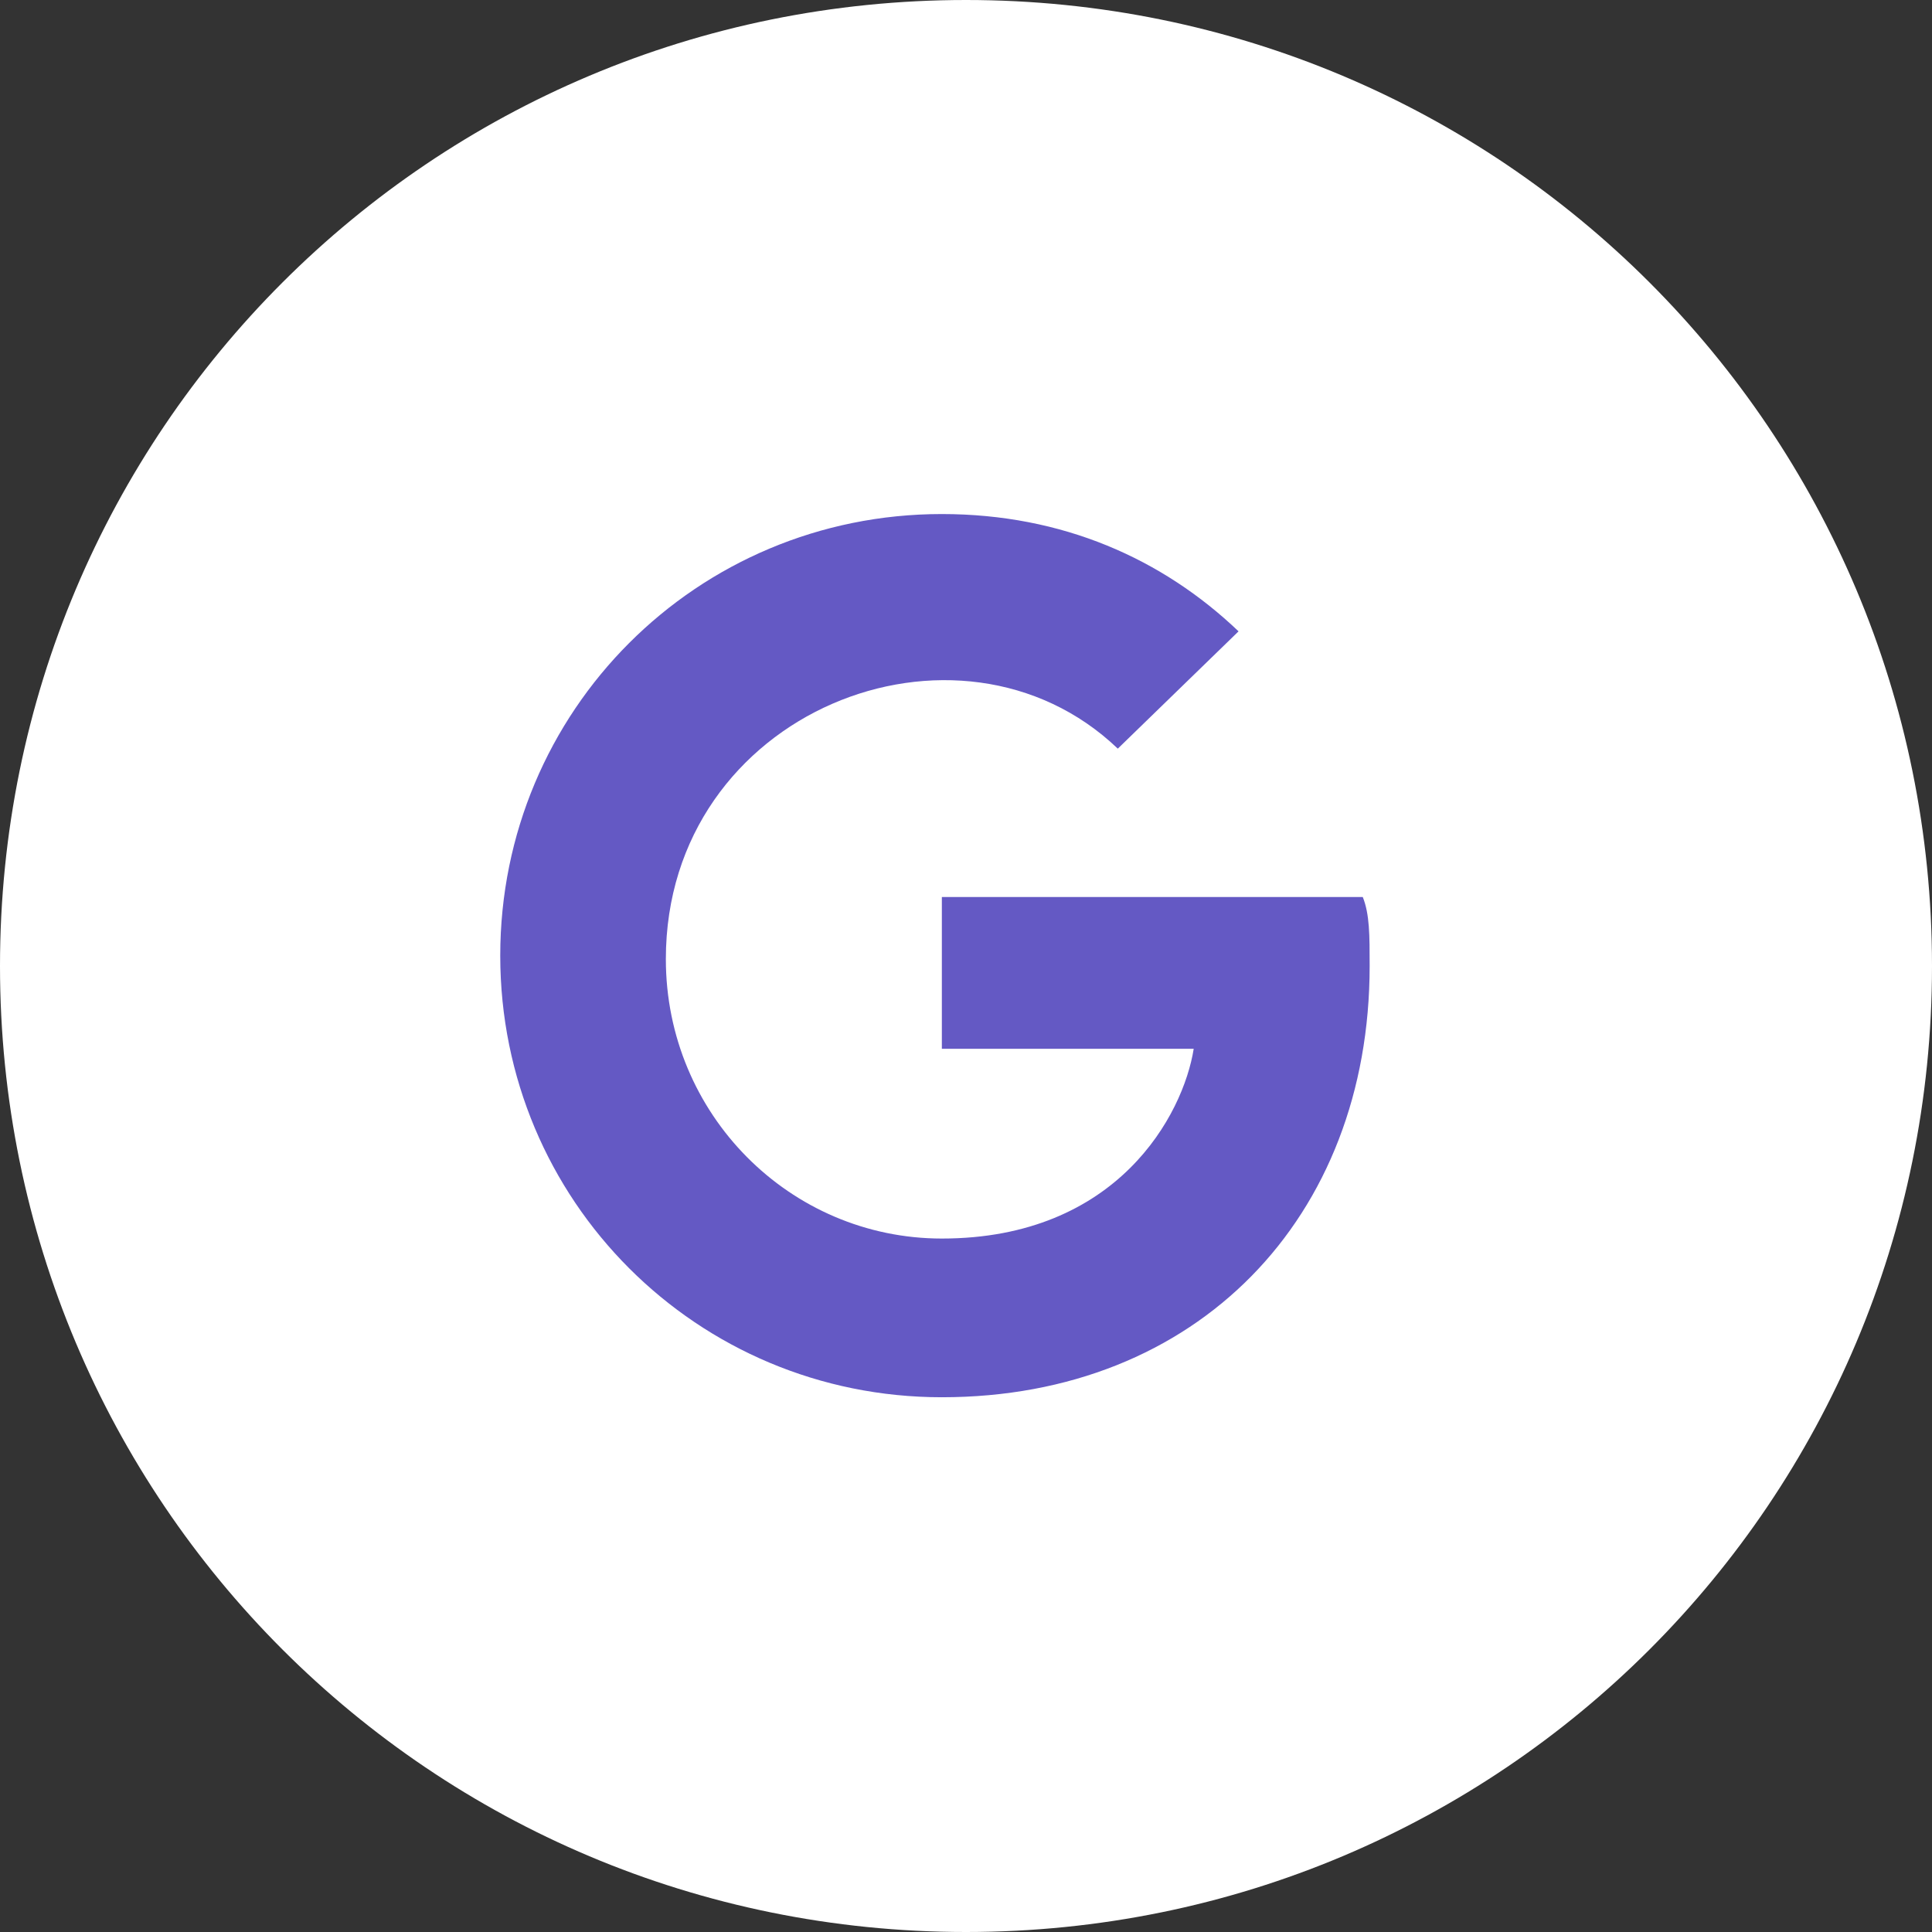 <?xml version="1.0" encoding="utf-8"?>
<!-- Generator: Adobe Illustrator 28.0.0, SVG Export Plug-In . SVG Version: 6.00 Build 0)  -->
<svg version="1.1" id="Layer_1" xmlns="http://www.w3.org/2000/svg" xmlns:xlink="http://www.w3.org/1999/xlink" x="0px" y="0px"
	 viewBox="0 0 56 56" style="enable-background:new 0 0 56 56;" xml:space="preserve">
<rect x="0" y="0" width="56" height="56" fill="#333333" stroke="none"/>
<style type="text/css">
	.st0{fill:#FFFFFF;}
	.st1{fill:#6459C4;}
</style>
<path class="st0" d="M28,0L28,0c15.5,0,28,12.5,28,28l0,0c0,15.5-12.5,28-28,28l0,0C12.5,56,0,43.5,0,28l0,0C0,12.5,12.5,0,28,0z"/>
<path class="st1" d="M39.7,28c0,7.3-5,12.5-12.4,12.5c-7.1,0-12.8-5.7-12.8-12.8s5.7-12.8,12.8-12.8c3.5,0,6.4,1.3,8.6,3.4l-3.5,3.4
	c-4.6-4.4-13.1-1.1-13.1,6.1c0,4.5,3.6,8.1,8,8.1c5.1,0,7-3.6,7.3-5.5h-7.3v-4.4h12.2C39.7,26.5,39.7,27.1,39.7,28L39.7,28z"/>
</svg>

